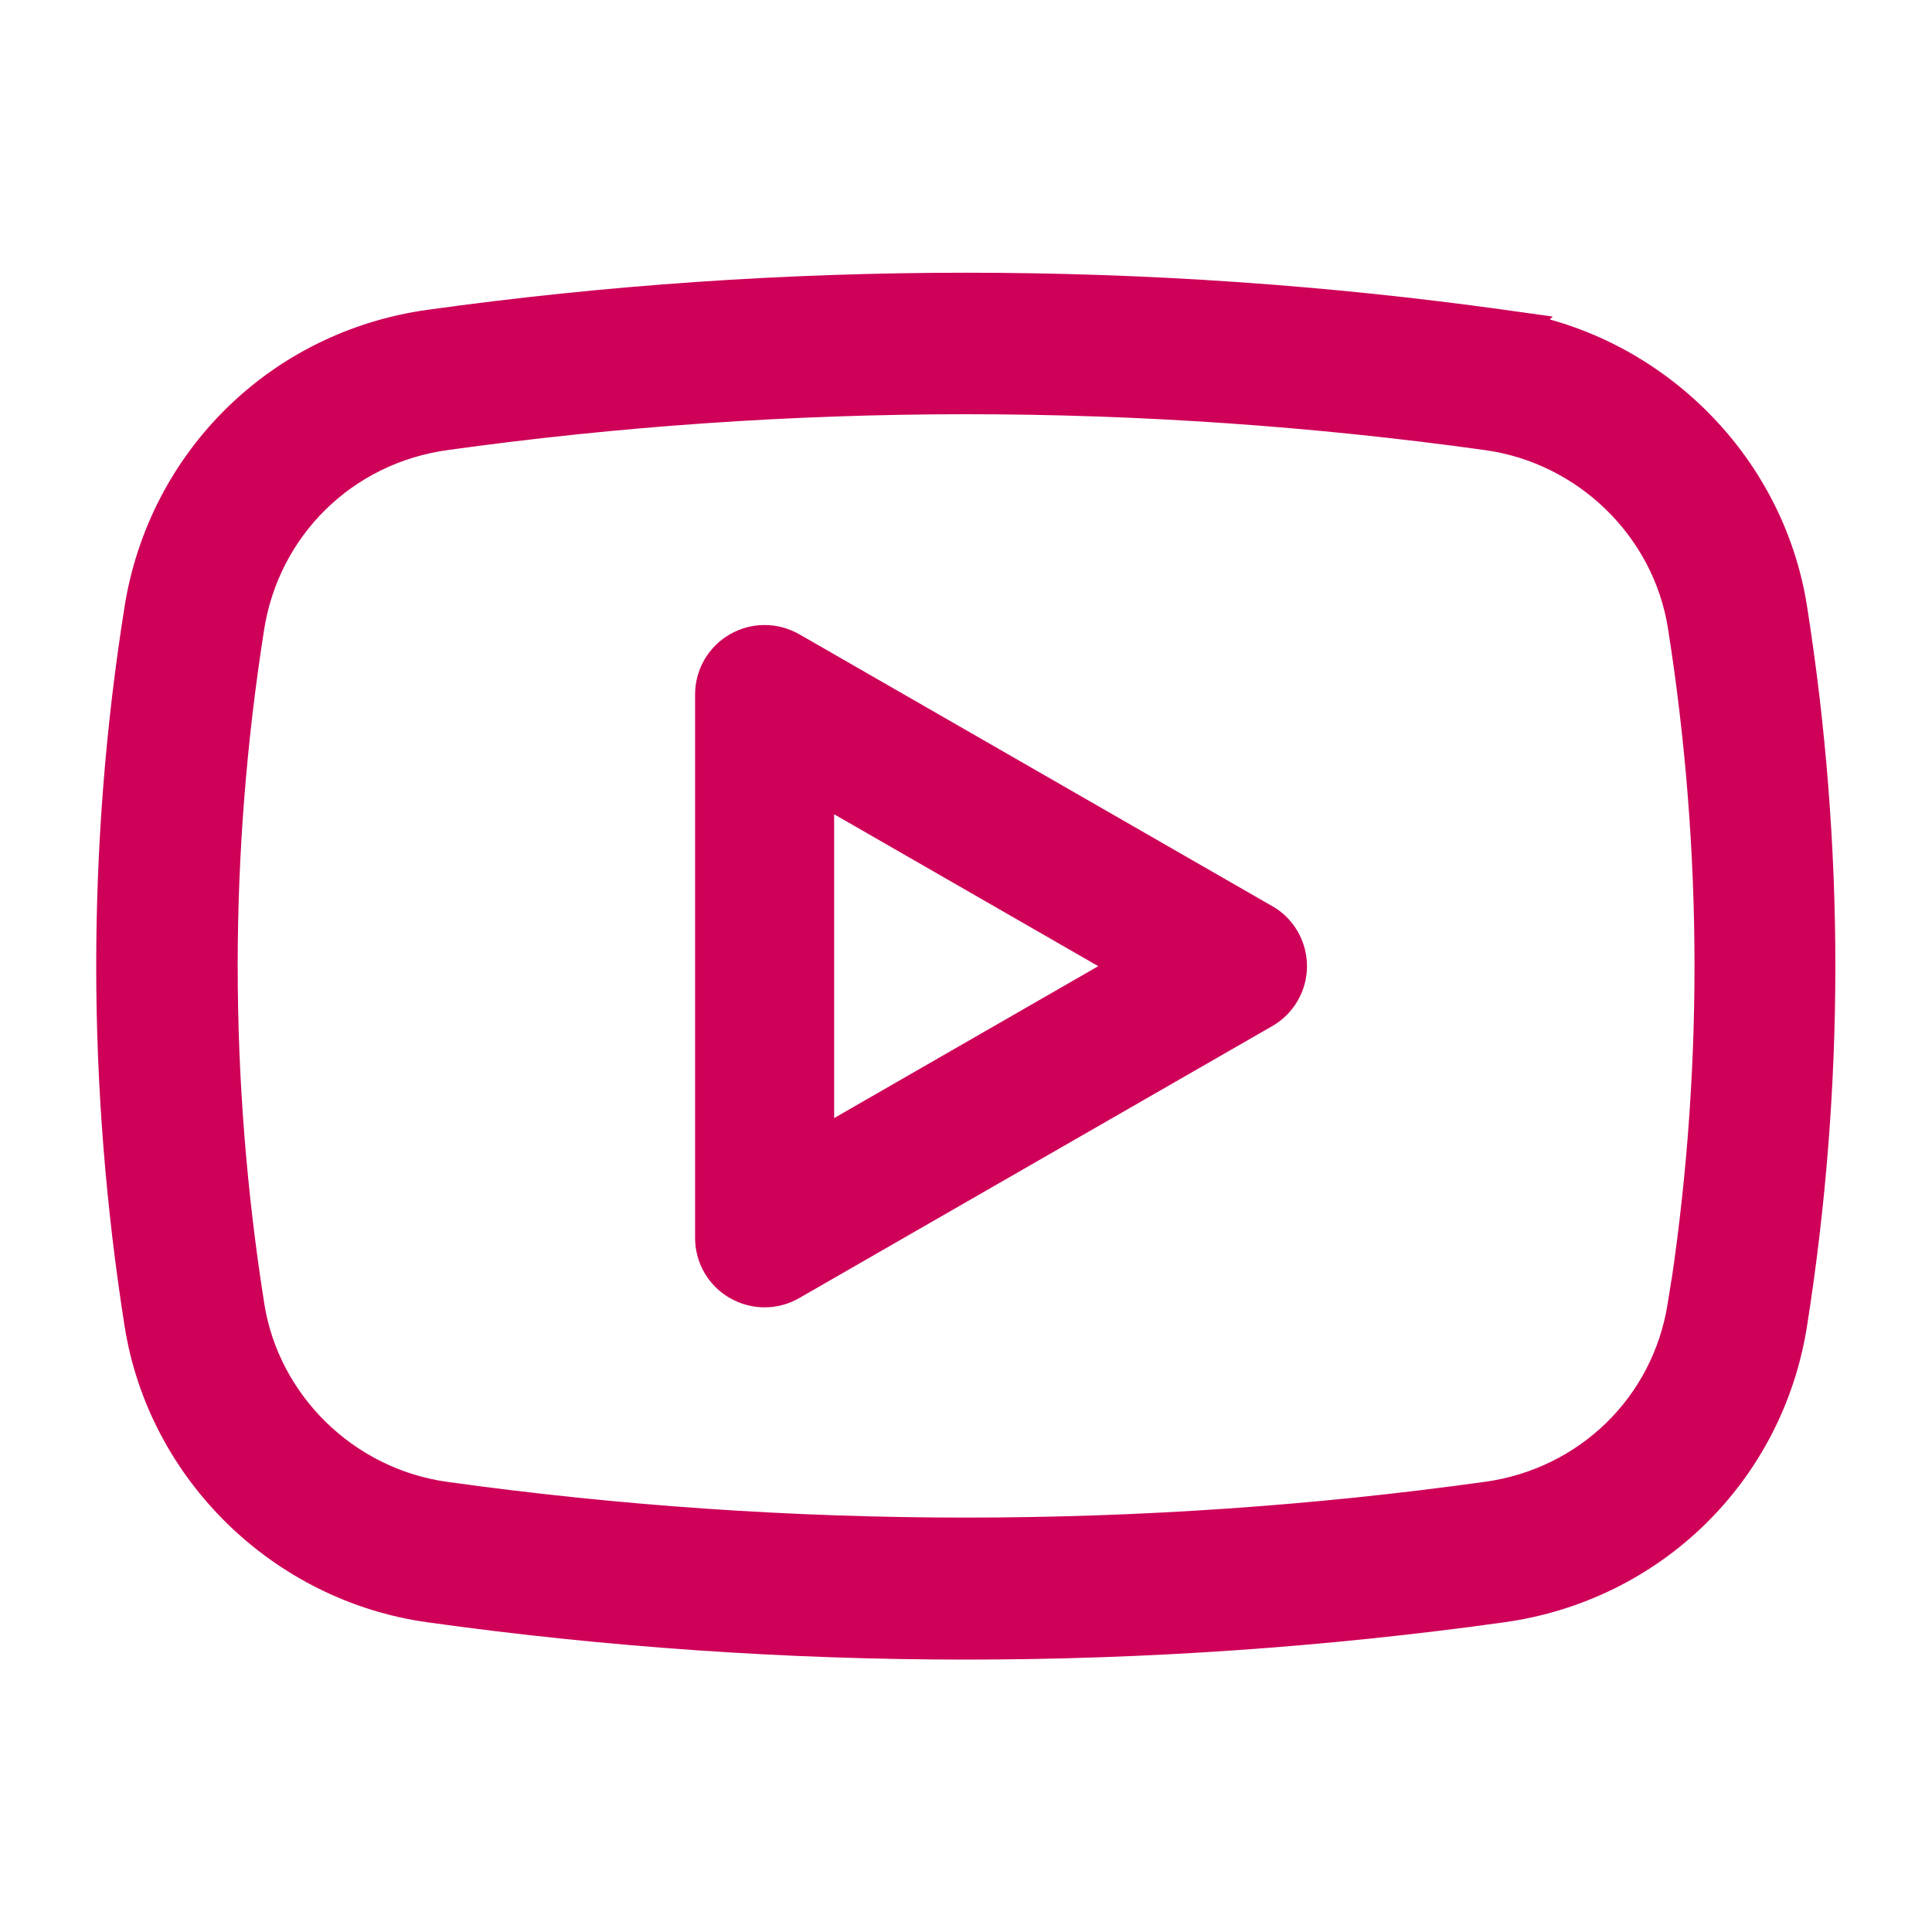 <svg width="40" height="40" viewBox="0 0 40 40" fill="none" xmlns="http://www.w3.org/2000/svg">
<mask id="path-1-outside-1_7632_1647" maskUnits="userSpaceOnUse" x="1.492" y="5.146" width="37" height="30" fill="black">
<rect fill="white" x="1.492" y="5.146" width="37" height="30"/>
<path d="M8.916 6.911C16.239 5.892 23.765 5.892 31.083 6.911L31.079 6.915C34.047 7.33 36.451 9.672 36.917 12.62C37.302 15.056 37.499 17.539 37.499 20.003C37.499 22.468 37.302 24.952 36.917 27.386C36.44 30.382 34.094 32.67 31.079 33.091C27.42 33.603 23.689 33.86 19.996 33.86C16.303 33.86 12.571 33.603 8.912 33.091C5.945 32.676 3.541 30.334 3.075 27.386C2.69 24.95 2.492 22.457 2.492 20.003C2.492 17.55 2.684 15.081 3.069 12.66C3.545 9.64 5.896 7.332 8.916 6.911ZM20.005 8.076C16.399 8.076 12.759 8.326 9.187 8.825C7.008 9.128 5.316 10.791 4.974 12.96C4.609 15.279 4.421 17.637 4.421 20C4.421 22.36 4.609 24.744 4.979 27.077C5.316 29.192 7.041 30.874 9.181 31.174C16.325 32.169 23.674 32.169 30.818 31.174C32.991 30.87 34.678 29.222 35.02 27.077L35.025 27.078C35.395 24.745 35.583 22.363 35.583 20C35.583 17.639 35.395 15.255 35.025 12.922C34.689 10.806 32.962 9.125 30.823 8.825C27.251 8.326 23.611 8.076 20.005 8.076ZM15.36 13.566C15.652 13.398 16.008 13.398 16.3 13.566L26.09 19.194V19.193C26.381 19.357 26.559 19.67 26.56 20.002C26.56 20.335 26.381 20.644 26.09 20.812L16.3 26.441C16.155 26.525 15.995 26.567 15.83 26.567C15.665 26.567 15.505 26.525 15.36 26.441C15.069 26.276 14.891 25.964 14.891 25.631V14.376C14.891 14.043 15.069 13.734 15.36 13.566ZM16.77 24.013L23.741 20.003L16.77 15.994V24.013Z"/>
</mask>
<path d="M8.916 6.911C16.239 5.892 23.765 5.892 31.083 6.911L31.079 6.915C34.047 7.33 36.451 9.672 36.917 12.62C37.302 15.056 37.499 17.539 37.499 20.003C37.499 22.468 37.302 24.952 36.917 27.386C36.44 30.382 34.094 32.67 31.079 33.091C27.42 33.603 23.689 33.86 19.996 33.86C16.303 33.86 12.571 33.603 8.912 33.091C5.945 32.676 3.541 30.334 3.075 27.386C2.69 24.95 2.492 22.457 2.492 20.003C2.492 17.55 2.684 15.081 3.069 12.66C3.545 9.64 5.896 7.332 8.916 6.911ZM20.005 8.076C16.399 8.076 12.759 8.326 9.187 8.825C7.008 9.128 5.316 10.791 4.974 12.96C4.609 15.279 4.421 17.637 4.421 20C4.421 22.36 4.609 24.744 4.979 27.077C5.316 29.192 7.041 30.874 9.181 31.174C16.325 32.169 23.674 32.169 30.818 31.174C32.991 30.87 34.678 29.222 35.02 27.077L35.025 27.078C35.395 24.745 35.583 22.363 35.583 20C35.583 17.639 35.395 15.255 35.025 12.922C34.689 10.806 32.962 9.125 30.823 8.825C27.251 8.326 23.611 8.076 20.005 8.076ZM15.36 13.566C15.652 13.398 16.008 13.398 16.3 13.566L26.09 19.194V19.193C26.381 19.357 26.559 19.67 26.56 20.002C26.56 20.335 26.381 20.644 26.09 20.812L16.3 26.441C16.155 26.525 15.995 26.567 15.83 26.567C15.665 26.567 15.505 26.525 15.36 26.441C15.069 26.276 14.891 25.964 14.891 25.631V14.376C14.891 14.043 15.069 13.734 15.36 13.566ZM16.77 24.013L23.741 20.003L16.77 15.994V24.013Z" fill="#CE0058"/>
<path d="M8.916 6.911L8.847 6.415L8.847 6.415L8.916 6.911ZM31.083 6.911L31.437 7.264L32.147 6.554L31.152 6.415L31.083 6.911ZM31.079 6.915L30.726 6.561L30.016 7.271L31.01 7.41L31.079 6.915ZM36.917 12.62L37.411 12.542V12.542L36.917 12.62ZM37.499 20.003L37.999 20.003V20.003H37.499ZM36.917 27.386L37.411 27.465L37.411 27.464L36.917 27.386ZM31.079 33.091L31.01 32.596L31.01 32.596L31.079 33.091ZM19.996 33.86V34.36H19.996L19.996 33.86ZM8.912 33.091L8.843 33.587L8.843 33.587L8.912 33.091ZM3.075 27.386L3.569 27.308L3.569 27.308L3.075 27.386ZM2.492 20.003H1.992V20.003L2.492 20.003ZM3.069 12.66L3.563 12.738L3.563 12.737L3.069 12.66ZM20.005 8.076V7.576V8.076ZM9.187 8.825L9.256 9.32L9.256 9.32L9.187 8.825ZM4.974 12.96L4.48 12.882L4.48 12.882L4.974 12.96ZM4.421 20H3.921H4.421ZM4.979 27.077L4.486 27.155L4.486 27.155L4.979 27.077ZM9.181 31.174L9.111 31.669L9.112 31.669L9.181 31.174ZM30.818 31.174L30.887 31.669L30.888 31.669L30.818 31.174ZM35.02 27.077L35.102 26.584L34.605 26.501L34.526 26.998L35.02 27.077ZM35.025 27.078L34.943 27.571L35.44 27.654L35.519 27.156L35.025 27.078ZM35.583 20H36.083V20L35.583 20ZM35.025 12.922L35.519 12.844L35.519 12.844L35.025 12.922ZM30.823 8.825L30.893 8.33L30.892 8.329L30.823 8.825ZM15.36 13.566L15.111 13.133L15.111 13.133L15.36 13.566ZM16.3 13.566L16.05 13.999L16.051 13.999L16.3 13.566ZM26.09 19.194L25.841 19.627L26.59 20.058V19.194H26.09ZM26.09 19.193L26.335 18.757L25.59 18.337V19.193H26.09ZM26.56 20.002H27.06V20.002L26.56 20.002ZM26.09 20.812L26.339 21.245L26.34 21.245L26.09 20.812ZM16.3 26.441L16.051 26.008L16.049 26.008L16.3 26.441ZM15.83 26.567L15.83 27.067H15.83V26.567ZM15.36 26.441L15.611 26.008L15.606 26.005L15.36 26.441ZM14.891 25.631H14.391V25.631L14.891 25.631ZM16.77 24.013H16.27V24.878L17.019 24.447L16.77 24.013ZM23.741 20.003L23.991 20.437L24.744 20.003L23.991 19.57L23.741 20.003ZM16.77 15.994L17.019 15.56L16.27 15.129V15.994H16.77ZM8.916 6.911L8.985 7.406C16.263 6.393 23.742 6.393 31.014 7.406L31.083 6.911L31.152 6.415C23.788 5.39 16.216 5.39 8.847 6.415L8.916 6.911ZM31.083 6.911L30.73 6.557L30.726 6.561L31.079 6.915L31.433 7.268L31.437 7.264L31.083 6.911ZM31.079 6.915L31.01 7.41C33.762 7.795 35.992 9.97 36.423 12.698L36.917 12.62L37.411 12.542C36.91 9.374 34.331 6.865 31.148 6.419L31.079 6.915ZM36.917 12.62L36.423 12.698C36.804 15.108 36.999 17.565 36.999 20.003H37.499H37.999C37.999 17.512 37.8 15.003 37.411 12.542L36.917 12.62ZM37.499 20.003L36.999 20.003C36.999 22.441 36.804 24.899 36.423 27.308L36.917 27.386L37.411 27.464C37.8 25.004 37.999 22.494 37.999 20.003L37.499 20.003ZM36.917 27.386L36.423 27.308C35.981 30.084 33.809 32.205 31.01 32.596L31.079 33.091L31.148 33.587C34.379 33.136 36.899 30.679 37.411 27.465L36.917 27.386ZM31.079 33.091L31.01 32.596C27.374 33.104 23.666 33.36 19.996 33.36L19.996 33.86L19.996 34.36C23.712 34.36 27.466 34.101 31.148 33.587L31.079 33.091ZM19.996 33.86V33.36C16.326 33.36 12.617 33.104 8.981 32.596L8.912 33.091L8.843 33.587C12.525 34.101 16.28 34.36 19.996 34.36V33.86ZM8.912 33.091L8.981 32.596C6.229 32.211 4 30.036 3.569 27.308L3.075 27.386L2.581 27.464C3.082 30.632 5.66 33.141 8.843 33.587L8.912 33.091ZM3.075 27.386L3.569 27.308C3.188 24.897 2.992 22.43 2.992 20.003L2.492 20.003L1.992 20.003C1.992 22.483 2.192 25.003 2.581 27.464L3.075 27.386ZM2.492 20.003H2.992C2.992 17.576 3.182 15.133 3.563 12.738L3.069 12.66L2.576 12.581C2.186 15.029 1.992 17.524 1.992 20.003H2.492ZM3.069 12.66L3.563 12.737C4.004 9.935 6.183 7.796 8.985 7.406L8.916 6.911L8.847 6.415C5.609 6.867 3.085 9.345 2.575 12.582L3.069 12.66ZM20.005 8.076V7.576C16.376 7.576 12.713 7.828 9.117 8.329L9.187 8.825L9.256 9.32C12.805 8.825 16.422 8.576 20.005 8.576V8.076ZM9.187 8.825L9.117 8.329C6.721 8.664 4.856 10.496 4.48 12.882L4.974 12.96L5.468 13.037C5.775 11.087 7.295 9.593 9.256 9.32L9.187 8.825ZM4.974 12.96L4.48 12.882C4.111 15.227 3.921 17.61 3.921 20H4.421H4.921C4.921 17.663 5.107 15.332 5.468 13.037L4.974 12.96ZM4.421 20H3.921C3.921 22.387 4.112 24.797 4.486 27.155L4.979 27.077L5.473 26.998C5.107 24.691 4.921 22.334 4.921 20H4.421ZM4.979 27.077L4.486 27.155C4.857 29.491 6.757 31.339 9.111 31.669L9.181 31.174L9.25 30.679C7.326 30.409 5.775 28.894 5.473 26.998L4.979 27.077ZM9.181 31.174L9.112 31.669C16.302 32.67 23.697 32.67 30.887 31.669L30.818 31.174L30.749 30.679C23.651 31.667 16.349 31.667 9.25 30.679L9.181 31.174ZM30.818 31.174L30.888 31.669C33.276 31.335 35.137 29.52 35.513 27.155L35.02 27.077L34.526 26.998C34.219 28.924 32.707 30.405 30.749 30.679L30.818 31.174ZM35.02 27.077L34.937 27.57L34.943 27.571L35.025 27.078L35.108 26.584L35.102 26.584L35.02 27.077ZM35.025 27.078L35.519 27.156C35.893 24.797 36.083 22.389 36.083 20H35.583H35.083C35.083 22.336 34.898 24.692 34.532 26.999L35.025 27.078ZM35.583 20L36.083 20C36.083 17.612 35.893 15.203 35.519 12.844L35.025 12.922L34.532 13.001C34.897 15.307 35.083 17.665 35.083 20L35.583 20ZM35.025 12.922L35.519 12.844C35.148 10.508 33.247 8.66 30.893 8.33L30.823 8.825L30.754 9.32C32.678 9.59 34.23 11.105 34.532 13.001L35.025 12.922ZM30.823 8.825L30.892 8.329C27.297 7.828 23.634 7.576 20.005 7.576V8.076V8.576C23.588 8.576 27.205 8.825 30.754 9.32L30.823 8.825ZM15.36 13.566L15.61 13.999C15.747 13.92 15.913 13.92 16.05 13.999L16.3 13.566L16.549 13.133C16.103 12.876 15.557 12.876 15.111 13.133L15.36 13.566ZM16.3 13.566L16.051 13.999L25.841 19.627L26.09 19.194L26.339 18.76L16.549 13.132L16.3 13.566ZM26.09 19.194H26.59V19.193H26.09H25.59V19.194H26.09ZM26.09 19.193L25.844 19.628C25.975 19.702 26.059 19.846 26.06 20.003L26.56 20.002L27.06 20.002C27.059 19.494 26.788 19.012 26.335 18.757L26.09 19.193ZM26.56 20.002H26.06C26.06 20.155 25.978 20.3 25.84 20.379L26.09 20.812L26.34 21.245C26.785 20.988 27.06 20.515 27.06 20.002H26.56ZM26.09 20.812L25.841 20.379L16.051 26.008L16.3 26.441L16.549 26.874L26.339 21.245L26.09 20.812ZM16.3 26.441L16.049 26.008C15.982 26.047 15.909 26.067 15.83 26.067V26.567V27.067C16.082 27.067 16.328 27.002 16.551 26.873L16.3 26.441ZM15.83 26.567L15.83 26.067C15.752 26.067 15.679 26.047 15.611 26.008L15.36 26.441L15.11 26.873C15.332 27.002 15.578 27.067 15.83 27.067L15.83 26.567ZM15.36 26.441L15.606 26.005C15.475 25.931 15.391 25.788 15.391 25.631L14.891 25.631L14.391 25.631C14.391 26.14 14.662 26.621 15.115 26.877L15.36 26.441ZM14.891 25.631H15.391V14.376H14.891H14.391V25.631H14.891ZM14.891 14.376H15.391C15.391 14.223 15.473 14.078 15.61 13.999L15.36 13.566L15.111 13.133C14.665 13.39 14.391 13.863 14.391 14.376H14.891ZM16.77 24.013L17.019 24.447L23.991 20.437L23.741 20.003L23.492 19.57L16.52 23.58L16.77 24.013ZM23.741 20.003L23.991 19.57L17.019 15.56L16.77 15.994L16.52 16.427L23.492 20.437L23.741 20.003ZM16.77 15.994H16.27V24.013H16.77H17.27V15.994H16.77Z" fill="#CE0058" mask="url(#path-1-outside-1_7632_1647)"/>
</svg>
